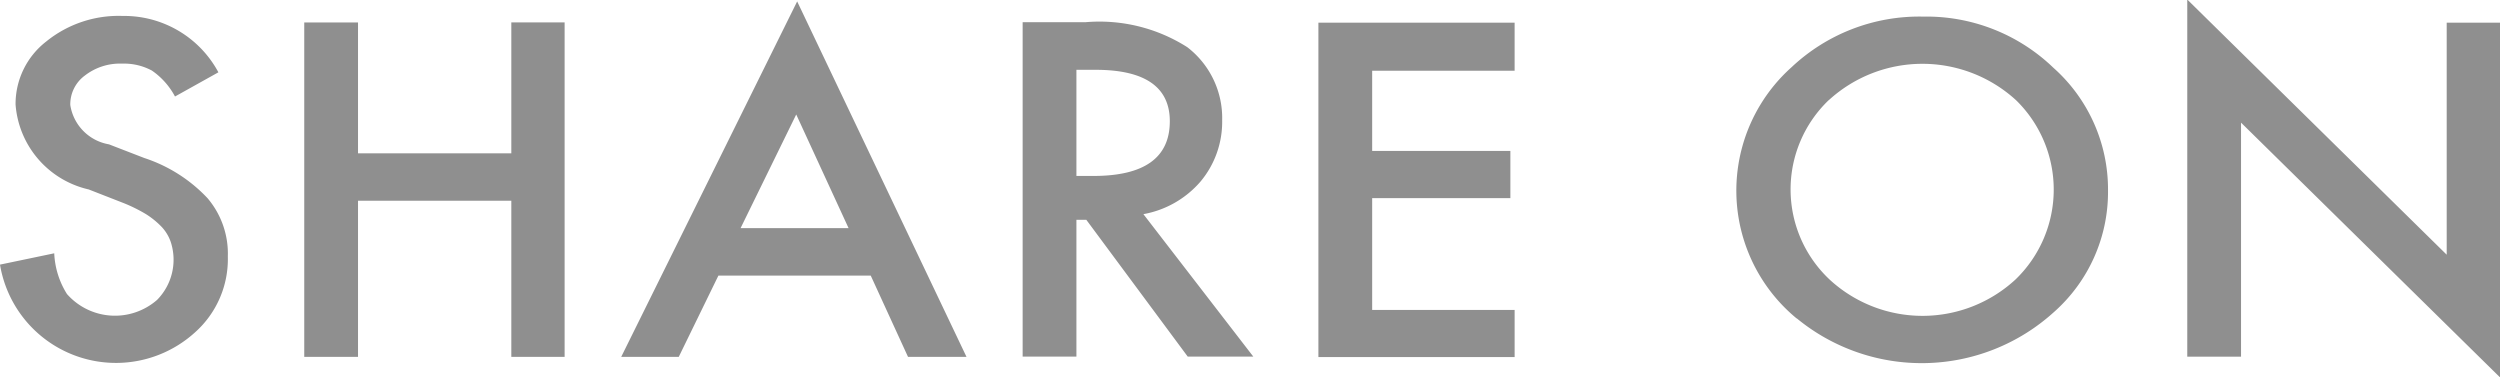 <svg xmlns="http://www.w3.org/2000/svg" viewBox="0 0 53 8"><defs><style>.cls-1 { fill: #8f8f8f; fill-rule: evenodd; }</style></defs><path id="foot_share.svg" class="cls-1" d="M2.6.338A2.434 2.434 0 0 0 .98.88a1.675 1.675 0 0 0-.65 1.336 2 2 0 0 0 1.55 1.8l.73.285a3.293 3.293 0 0 1 .49.242 1.754 1.754 0 0 1 .33.27.89.89 0 0 1 .19.317 1.213 1.213 0 0 1-.29 1.228 1.357 1.357 0 0 1-1.91-.124 1.756 1.756 0 0 1-.27-.864L0 5.61a2.492 2.492 0 0 0 4.13 1.44 2.08 2.08 0 0 0 .7-1.615 1.814 1.814 0 0 0-.43-1.233 3.21 3.21 0 0 0-1.34-.852l-.75-.29a1 1 0 0 1-.82-.835.757.757 0 0 1 .31-.624 1.213 1.213 0 0 1 .79-.252 1.244 1.244 0 0 1 .63.147 1.553 1.553 0 0 1 .49.55l.92-.513A2.268 2.268 0 0 0 2.6.338zm4.99.138H6.45v7.09h1.14v-3.31h3.25v3.31h1.13V.475h-1.13V3.25H7.59V.475zm11.66 7.09h1.24L16.9.03l-3.73 7.535h1.22l.84-1.722h3.23zM15.7 4.837l1.18-2.41 1.11 2.41H15.7zm9.75-.987a1.972 1.972 0 0 0 .46-1.3A1.894 1.894 0 0 0 25.17 1a3.466 3.466 0 0 0-2.15-.53h-1.34v7.09h1.14v-2.9h.21l2.15 2.9h1.39l-2.33-3.02a2.084 2.084 0 0 0 1.21-.69zm-2.63-2.37h.41c1.04 0 1.57.364 1.57 1.09q0 1.16-1.62 1.16h-.36V1.48zm9.29-1h-4.16v7.09h4.16v-1h-3.02V4.2h2.93v-1h-2.93V1.5h3.02v-1zm5.98 6.268a4.17 4.17 0 0 0 5.44-.12 3.4 3.4 0 0 0 1.16-2.593 3.45 3.45 0 0 0-1.16-2.6A3.878 3.878 0 0 0 40.77.352a3.95 3.95 0 0 0-2.79 1.074 3.51 3.51 0 0 0 .11 5.326zm.68-4.624a2.94 2.94 0 0 1 3.97 0 2.647 2.647 0 0 1-.01 3.8 2.906 2.906 0 0 1-3.93.014 2.62 2.62 0 0 1-.03-3.816zm8.74 5.446V2.6L53 8V.48h-1.13V5.4l-5.5-5.41v7.572h1.14z"/></svg>